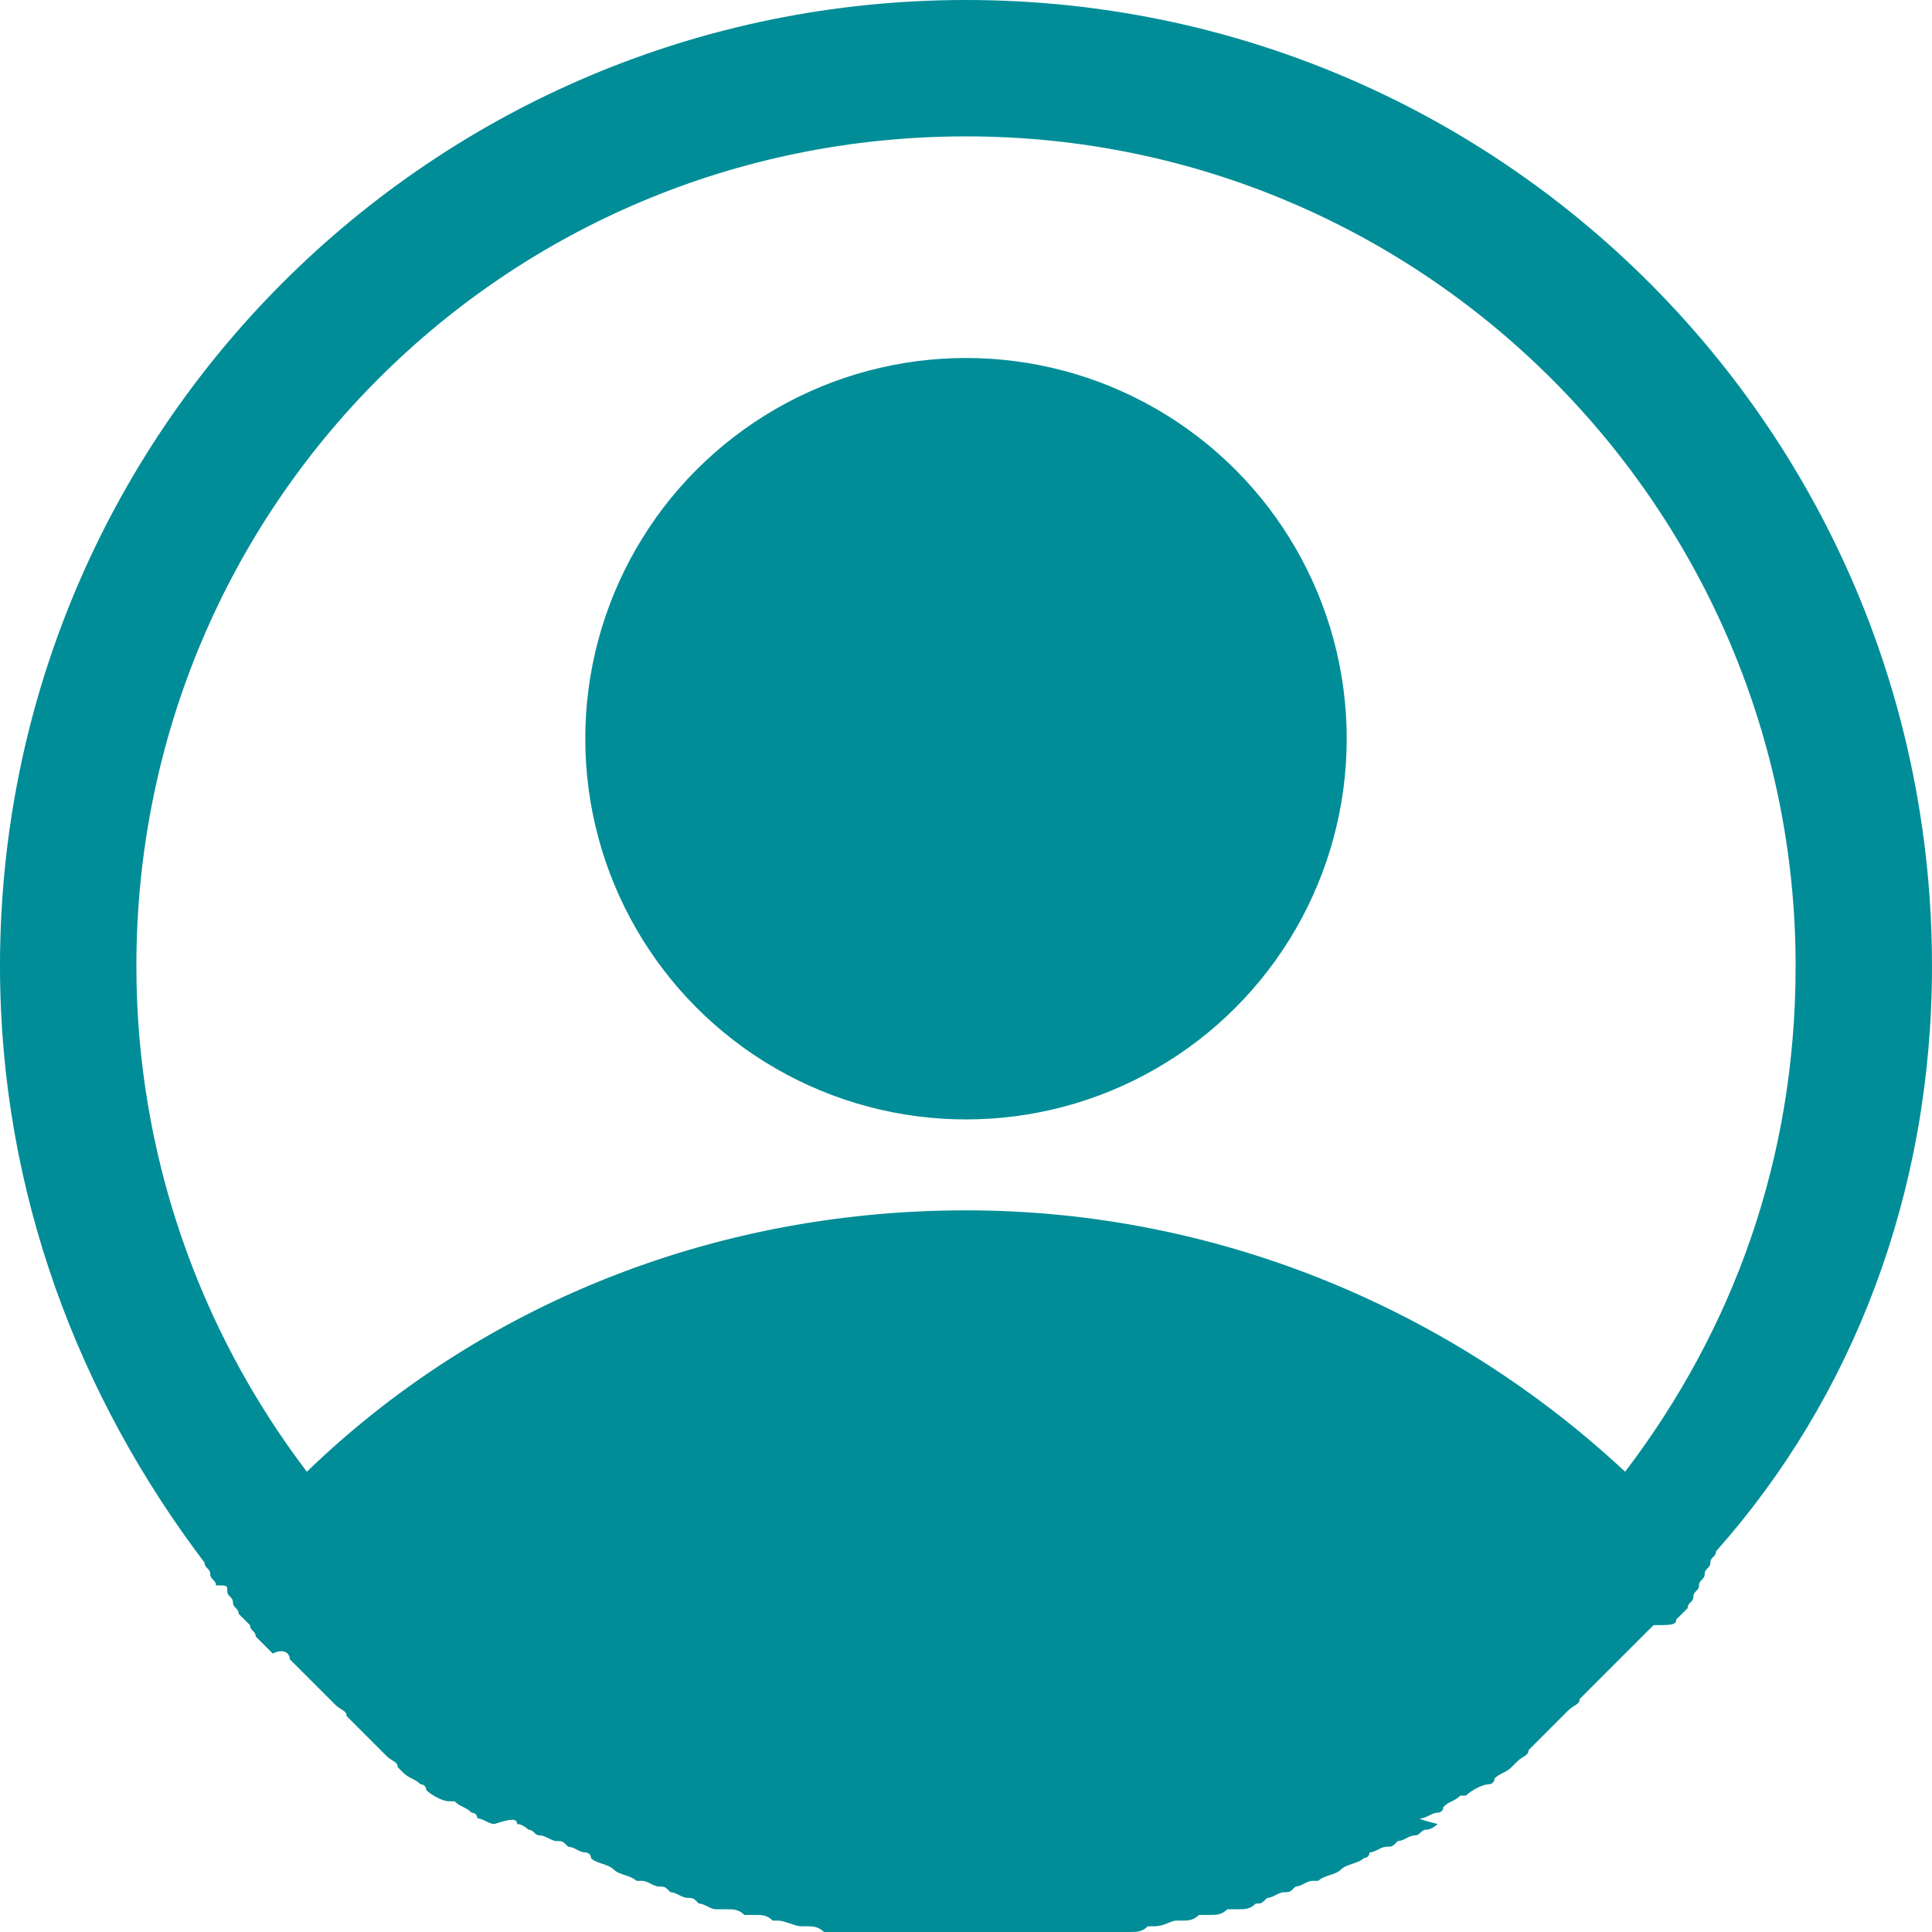 <svg enable-background="new 0 0 34 34" viewBox="0 0 34 34" xmlns="http://www.w3.org/2000/svg"><g clip-rule="evenodd" fill="#008d97" fill-rule="evenodd"><path d="m29.5 28.5.2-.2c0-.1.1-.1.1-.2s.1-.1.1-.2.1-.1.1-.2.1-.1.1-.2.1-.1.1-.2c2.4-2.7 3.8-6.3 3.8-10.3 0-9.4-7.6-17-17-17s-17 7.6-17 17c0 4 1.4 7.6 3.6 10.5 0 .1.1.1.1.2s.1.1.1.2c.2 0 .2 0 .2.1s.1.1.1.2.1.1.1.2c.1.1.1.1.2.2 0 .1.1.1.1.2l.2.2s.1.1.1.1c.2-.1.3 0 .3.1 0 0 .1.1.1.1.1.1.2.2.3.3.1.1.2.2.3.3 0 0 .1.1.1.1.1.1.2.1.2.2 0 0 .1.1.1.1l.2.2s.1.1.1.1l.2.2s.1.1.1.1c.1.1.2.1.2.2 0 0 .1.1.1.1.1.1.2.1.3.2 0 0 .1 0 .1.1.1.1.3.2.4.2h.1c.1.1.2.1.3.2 0 0 .1 0 .1.1.1 0 .2.1.3.1.3-.1.4-.1.4 0 .1 0 .2.1.2.1.1 0 .1.1.2.1s.2.1.3.1.1 0 .2.1c.1 0 .2.1.3.1 0 0 .1 0 .1.1.1.1.3.1.4.2.1.1.3.1.4.2h.1c.1 0 .2.1.3.1s.1 0 .2.1c.1 0 .2.1.3.1s.1 0 .2.1c.1 0 .2.1.3.1h.2c.1 0 .2 0 .3.1h.2c.1 0 .2 0 .3.1h.1c.1 0 .3.1.4.1h.1c.1 0 .2 0 .3.1h.2.3.2.3.2.3.2.3.2.5s.3 0 .5 0h.2.3.2.3.2.3.2.3.2c.1 0 .2 0 .3-.1h.1c.2 0 .3-.1.4-.1h.1c.1 0 .2 0 .3-.1h.2c.1 0 .2 0 .3-.1h.2c.1 0 .2 0 .3-.1.1 0 .1 0 .2-.1.1 0 .2-.1.3-.1s.1 0 .2-.1c.1 0 .2-.1.3-.1h.1c.1-.1.3-.1.4-.2.1-.1.3-.1.4-.2 0 0 .1 0 .1-.1.1 0 .2-.1.3-.1s.1 0 .2-.1c.1 0 .2-.1.3-.1s.1-.1.2-.1.2-.1.2-.1c-.4-.1-.3-.1-.3-.1.1 0 .2-.1.3-.1 0 0 .1 0 .1-.1.1-.1.2-.1.3-.2h.1c.1-.1.3-.2.4-.2 0 0 .1 0 .1-.1.1-.1.2-.1.3-.2 0 0 .1-.1.1-.1.1-.1.2-.1.2-.2 0 0 .1-.1.1-.1l.2-.2s.1-.1.1-.1l.2-.2s.1-.1.1-.1c.1-.1.2-.1.2-.2 0 0 .1-.1.1-.1l.3-.3.3-.3s.1-.1.1-.1l.2-.2s.1-.1.1-.1l.2-.2c.3 0 .4 0 .4-.1zm-12.5-26.1c8.1 0 14.6 6.6 14.6 14.6 0 3.4-1.1 6.4-3 8.9-3-2.8-7.1-4.6-11.6-4.6s-8.6 1.7-11.6 4.6c-1.9-2.5-3-5.6-3-8.9 0-8.1 6.5-14.6 14.6-14.6z"/><circle cx="17" cy="13" r="6.7"/></g></svg>